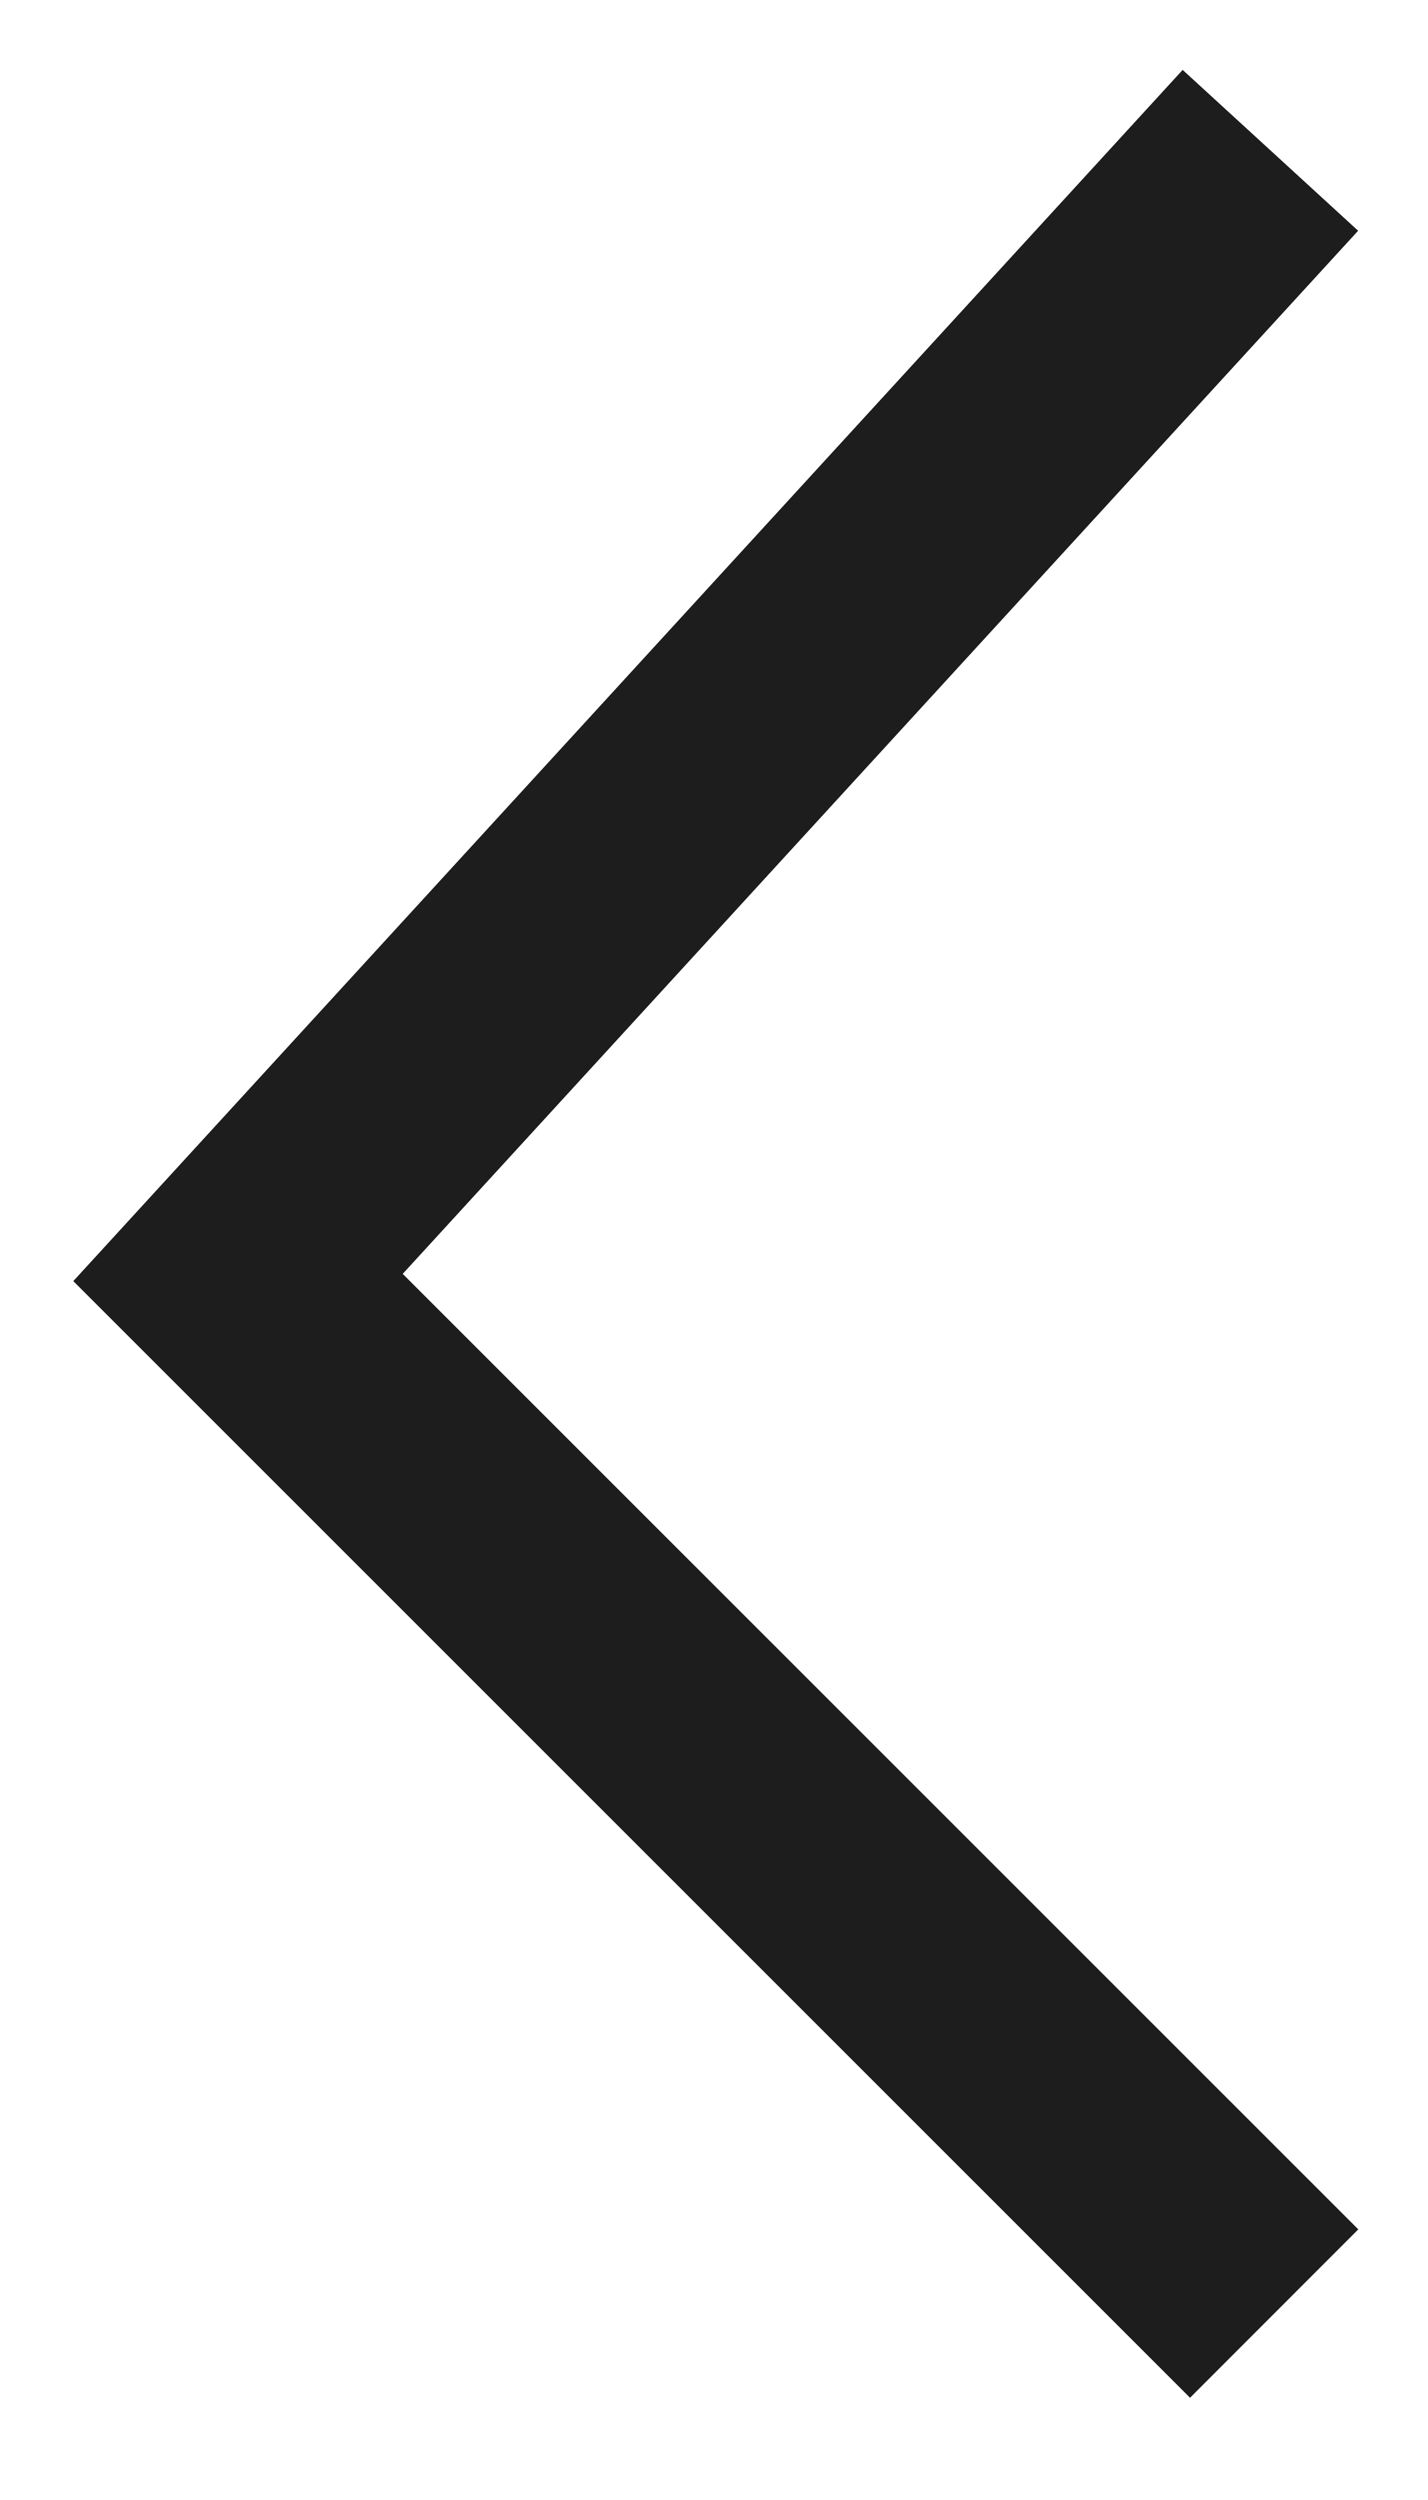 <?xml version="1.0" encoding="UTF-8"?>
<svg width="12px" height="21px" viewBox="0 0 12 21" version="1.1" xmlns="http://www.w3.org/2000/svg" xmlns:xlink="http://www.w3.org/1999/xlink">
    <!-- Generator: Sketch 51.2 (57519) - http://www.bohemiancoding.com/sketch -->
    <title>arrow</title>
    <desc>Created with Sketch.</desc>
    <defs></defs>
    <g id="Desktop" stroke="none" stroke-width="1" fill="none" fill-rule="evenodd" stroke-linecap="square">
        <g id="UNF---Get-Involved-__-Invest-In-Change" transform="translate(-33, -797)" stroke="#1D1D1D" stroke-width="2">
            <g id="::-Other-Campaigns" transform="translate(35, 635)">
                <g id="donate-un">
                    <g id="row-copy" transform="translate(0, 111)">
                        <polyline id="arrow" points="8 69.727 0 61.731 8 53"></polyline>
                    </g>
                </g>
            </g>
        </g>
    </g>
</svg>